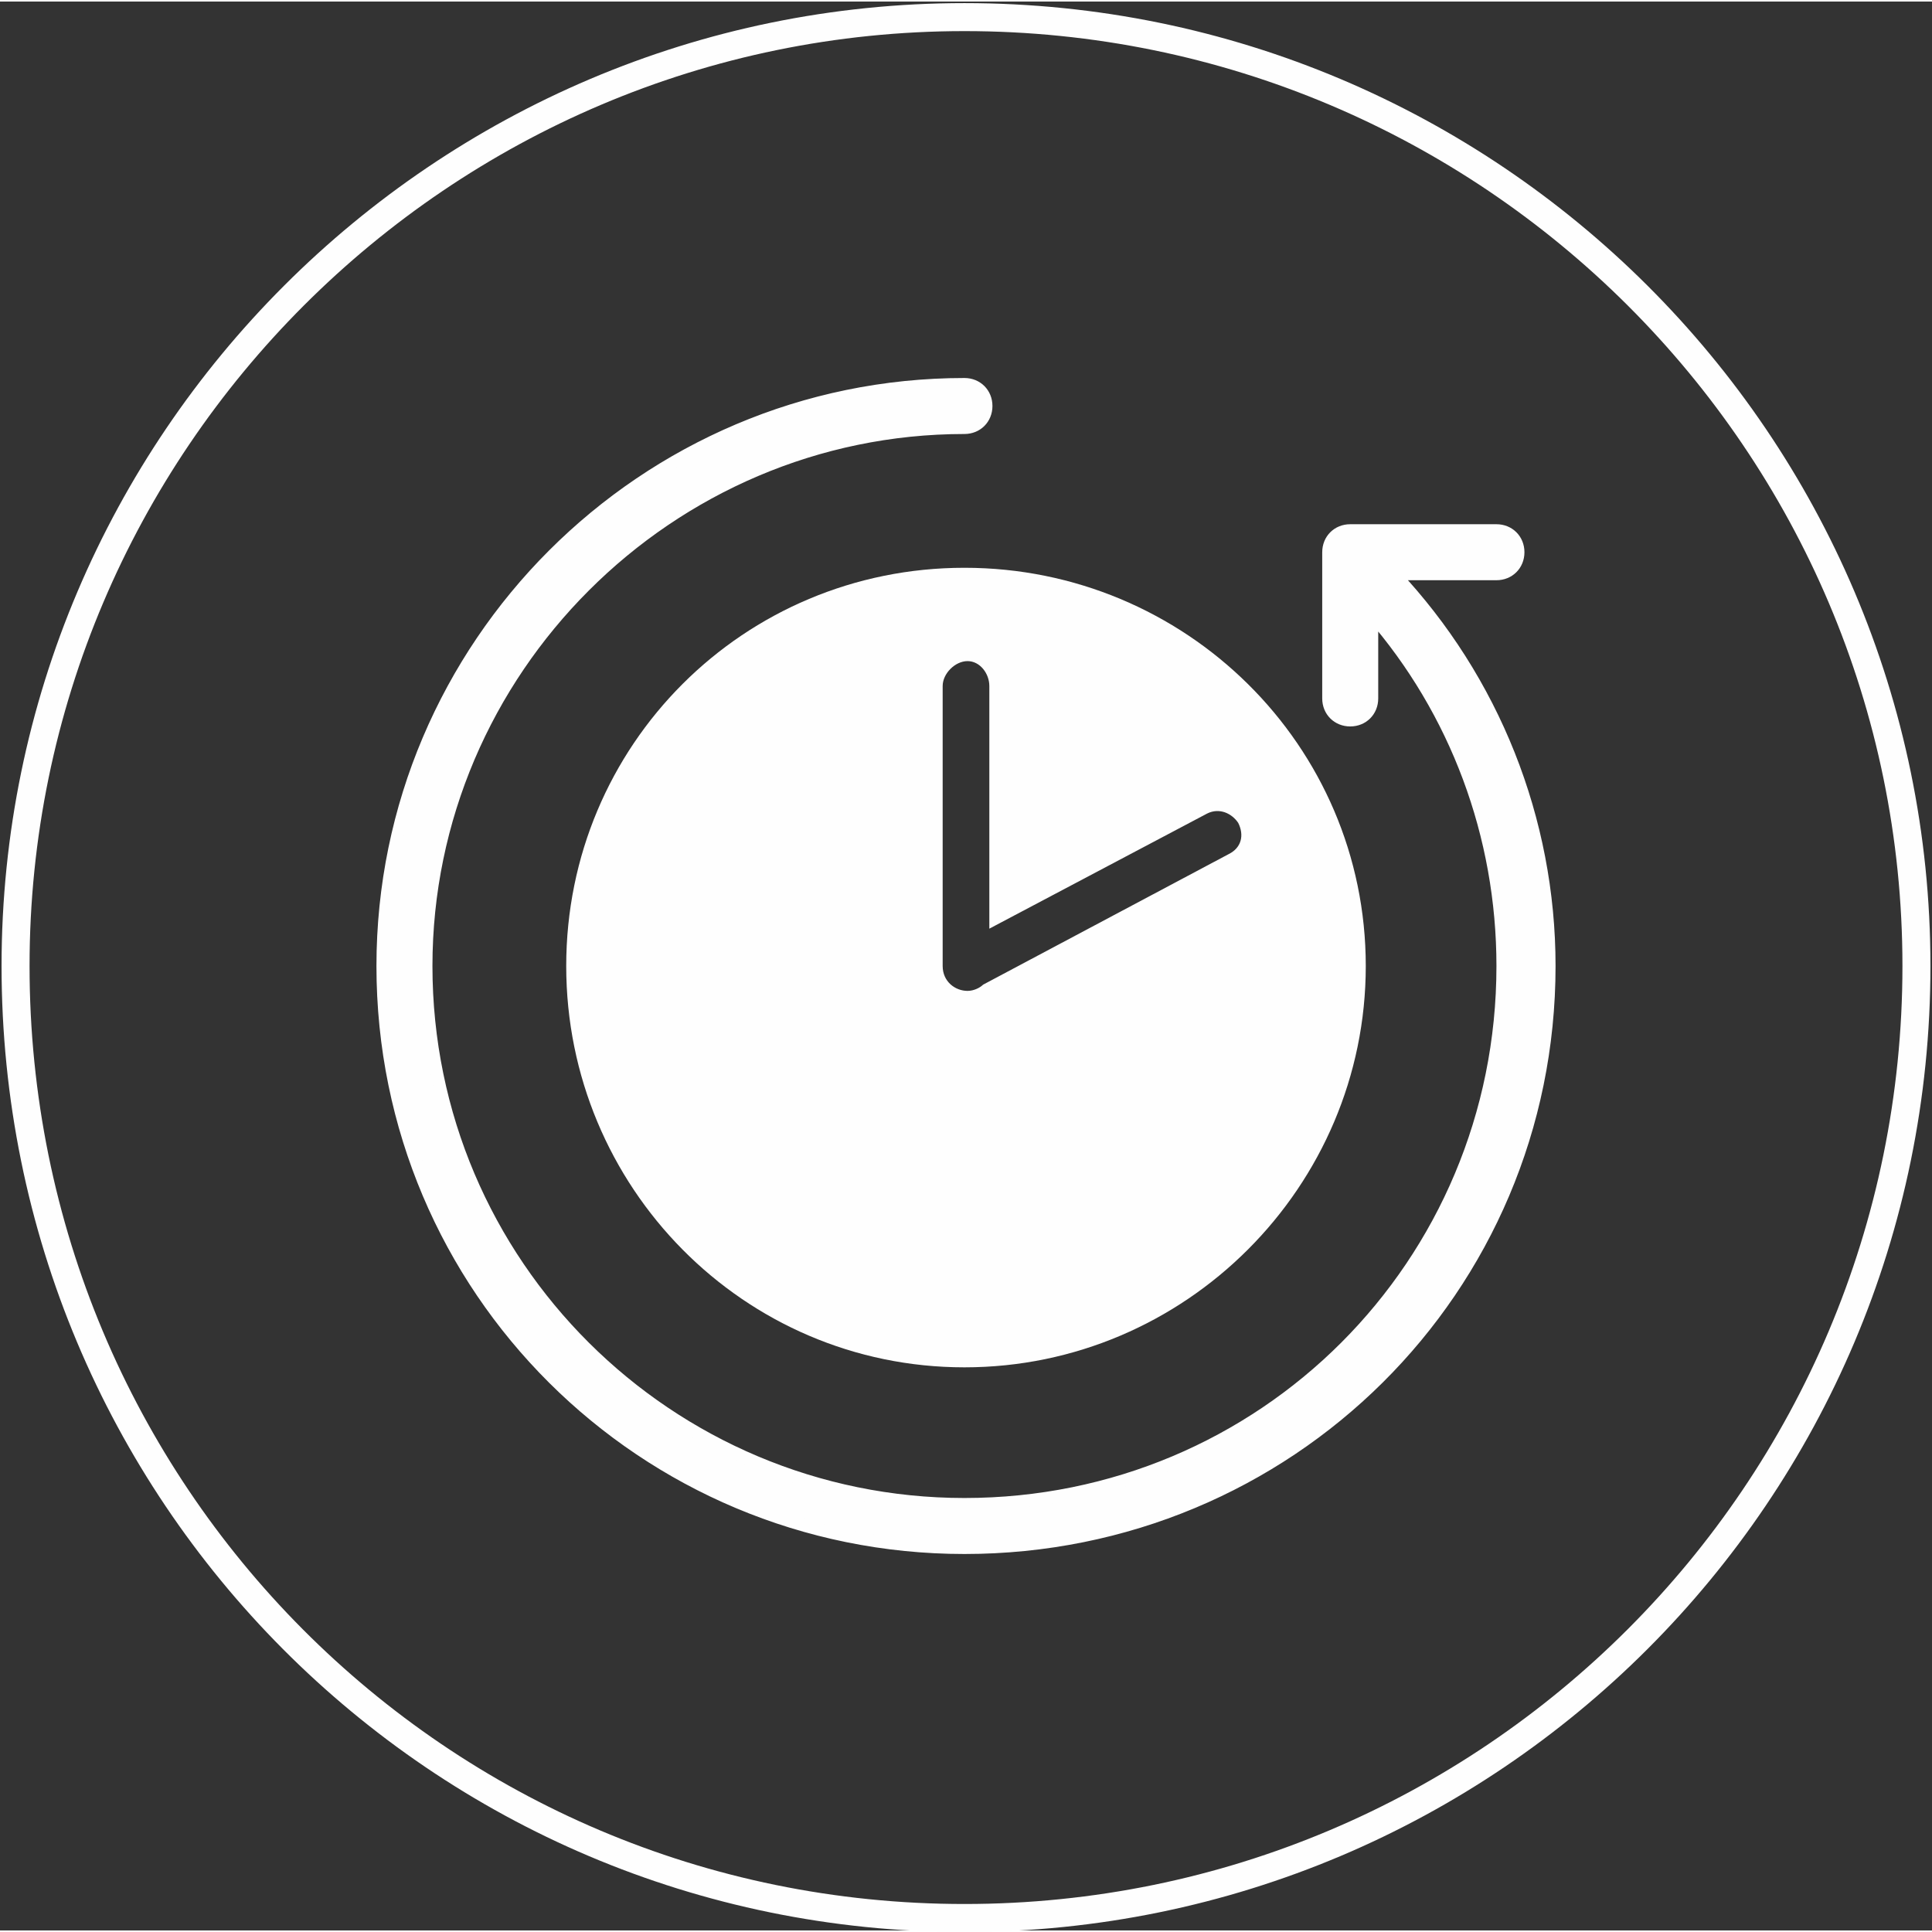 <?xml version="1.0" encoding="UTF-8"?> <!-- Creator: CorelDRAW --> <svg xmlns="http://www.w3.org/2000/svg" xmlns:xlink="http://www.w3.org/1999/xlink" xmlns:xodm="http://www.corel.com/coreldraw/odm/2003" xml:space="preserve" width="200px" height="200px" style="shape-rendering:geometricPrecision; text-rendering:geometricPrecision; image-rendering:optimizeQuality; fill-rule:evenodd; clip-rule:evenodd" viewBox="0 0 6.21 6.2"><rect x="0" y="0" width="6.21" height="6.2" fill="#333333" stroke="none"/> <defs> <style type="text/css"> <![CDATA[ .str1 {stroke:#FEFEFE;stroke-width:0.04;stroke-miterlimit:22.926} .str0 {stroke:#FEFEFE;stroke-width:0.09;stroke-miterlimit:22.926} .fil0 {fill:none;fill-rule:nonzero} .fil1 {fill:#FEFEFE;fill-rule:nonzero} ]]> </style> </defs> <g id="Слой_x0020_1">  <path class="fil0 str0" d="M3.1 0.05l0 0c-1.68,0 -3.05,1.37 -3.05,3.05 0,1.69 1.36,3.06 3.05,3.06l0 0c1.69,0 3.06,-1.37 3.06,-3.06 0,-1.68 -1.37,-3.05 -3.06,-3.05z"></path> <path class="fil1 str1" d="M4.48 1.84l0.33 0c0.04,0 0.07,-0.03 0.07,-0.07 0,-0.04 -0.03,-0.07 -0.07,-0.07l-0.47 0c-0.04,0 -0.07,0.03 -0.07,0.07l0 0.47c0,0.04 0.03,0.07 0.07,0.07 0.04,0 0.07,-0.03 0.07,-0.07l0 -0.27c0.27,0.31 0.42,0.71 0.42,1.13 0,0 0,0 0,0 0,0.96 -0.77,1.73 -1.73,1.73 -0.95,0 -1.73,-0.77 -1.73,-1.73 0,-0.95 0.78,-1.73 1.73,-1.73 0.04,0 0.07,-0.03 0.07,-0.07 0,-0.04 -0.03,-0.07 -0.07,-0.07 -1.03,0 -1.87,0.84 -1.87,1.87 0,1.04 0.84,1.87 1.87,1.87 1.04,0 1.88,-0.83 1.88,-1.87 0,0 0,0 0,0 0,-0.47 -0.18,-0.92 -0.5,-1.26l0 0z"></path> <path class="fil1" d="M1.82 3.1c0,0.71 0.57,1.29 1.28,1.29 0.71,0 1.29,-0.58 1.29,-1.29 0,-0.71 -0.58,-1.28 -1.29,-1.28 -0.71,0 -1.28,0.57 -1.28,1.28l0 0zm1.21 0l0 -0.9c0,-0.04 0.04,-0.08 0.08,-0.08 0.04,0 0.07,0.04 0.07,0.08l0 0.78 0.7 -0.37c0.04,-0.02 0.08,0 0.1,0.03 0.02,0.04 0.01,0.08 -0.03,0.1l-0.79 0.42c-0.01,0.01 -0.03,0.02 -0.05,0.02 -0.04,0 -0.08,-0.03 -0.08,-0.08z"></path> </g> </svg> 